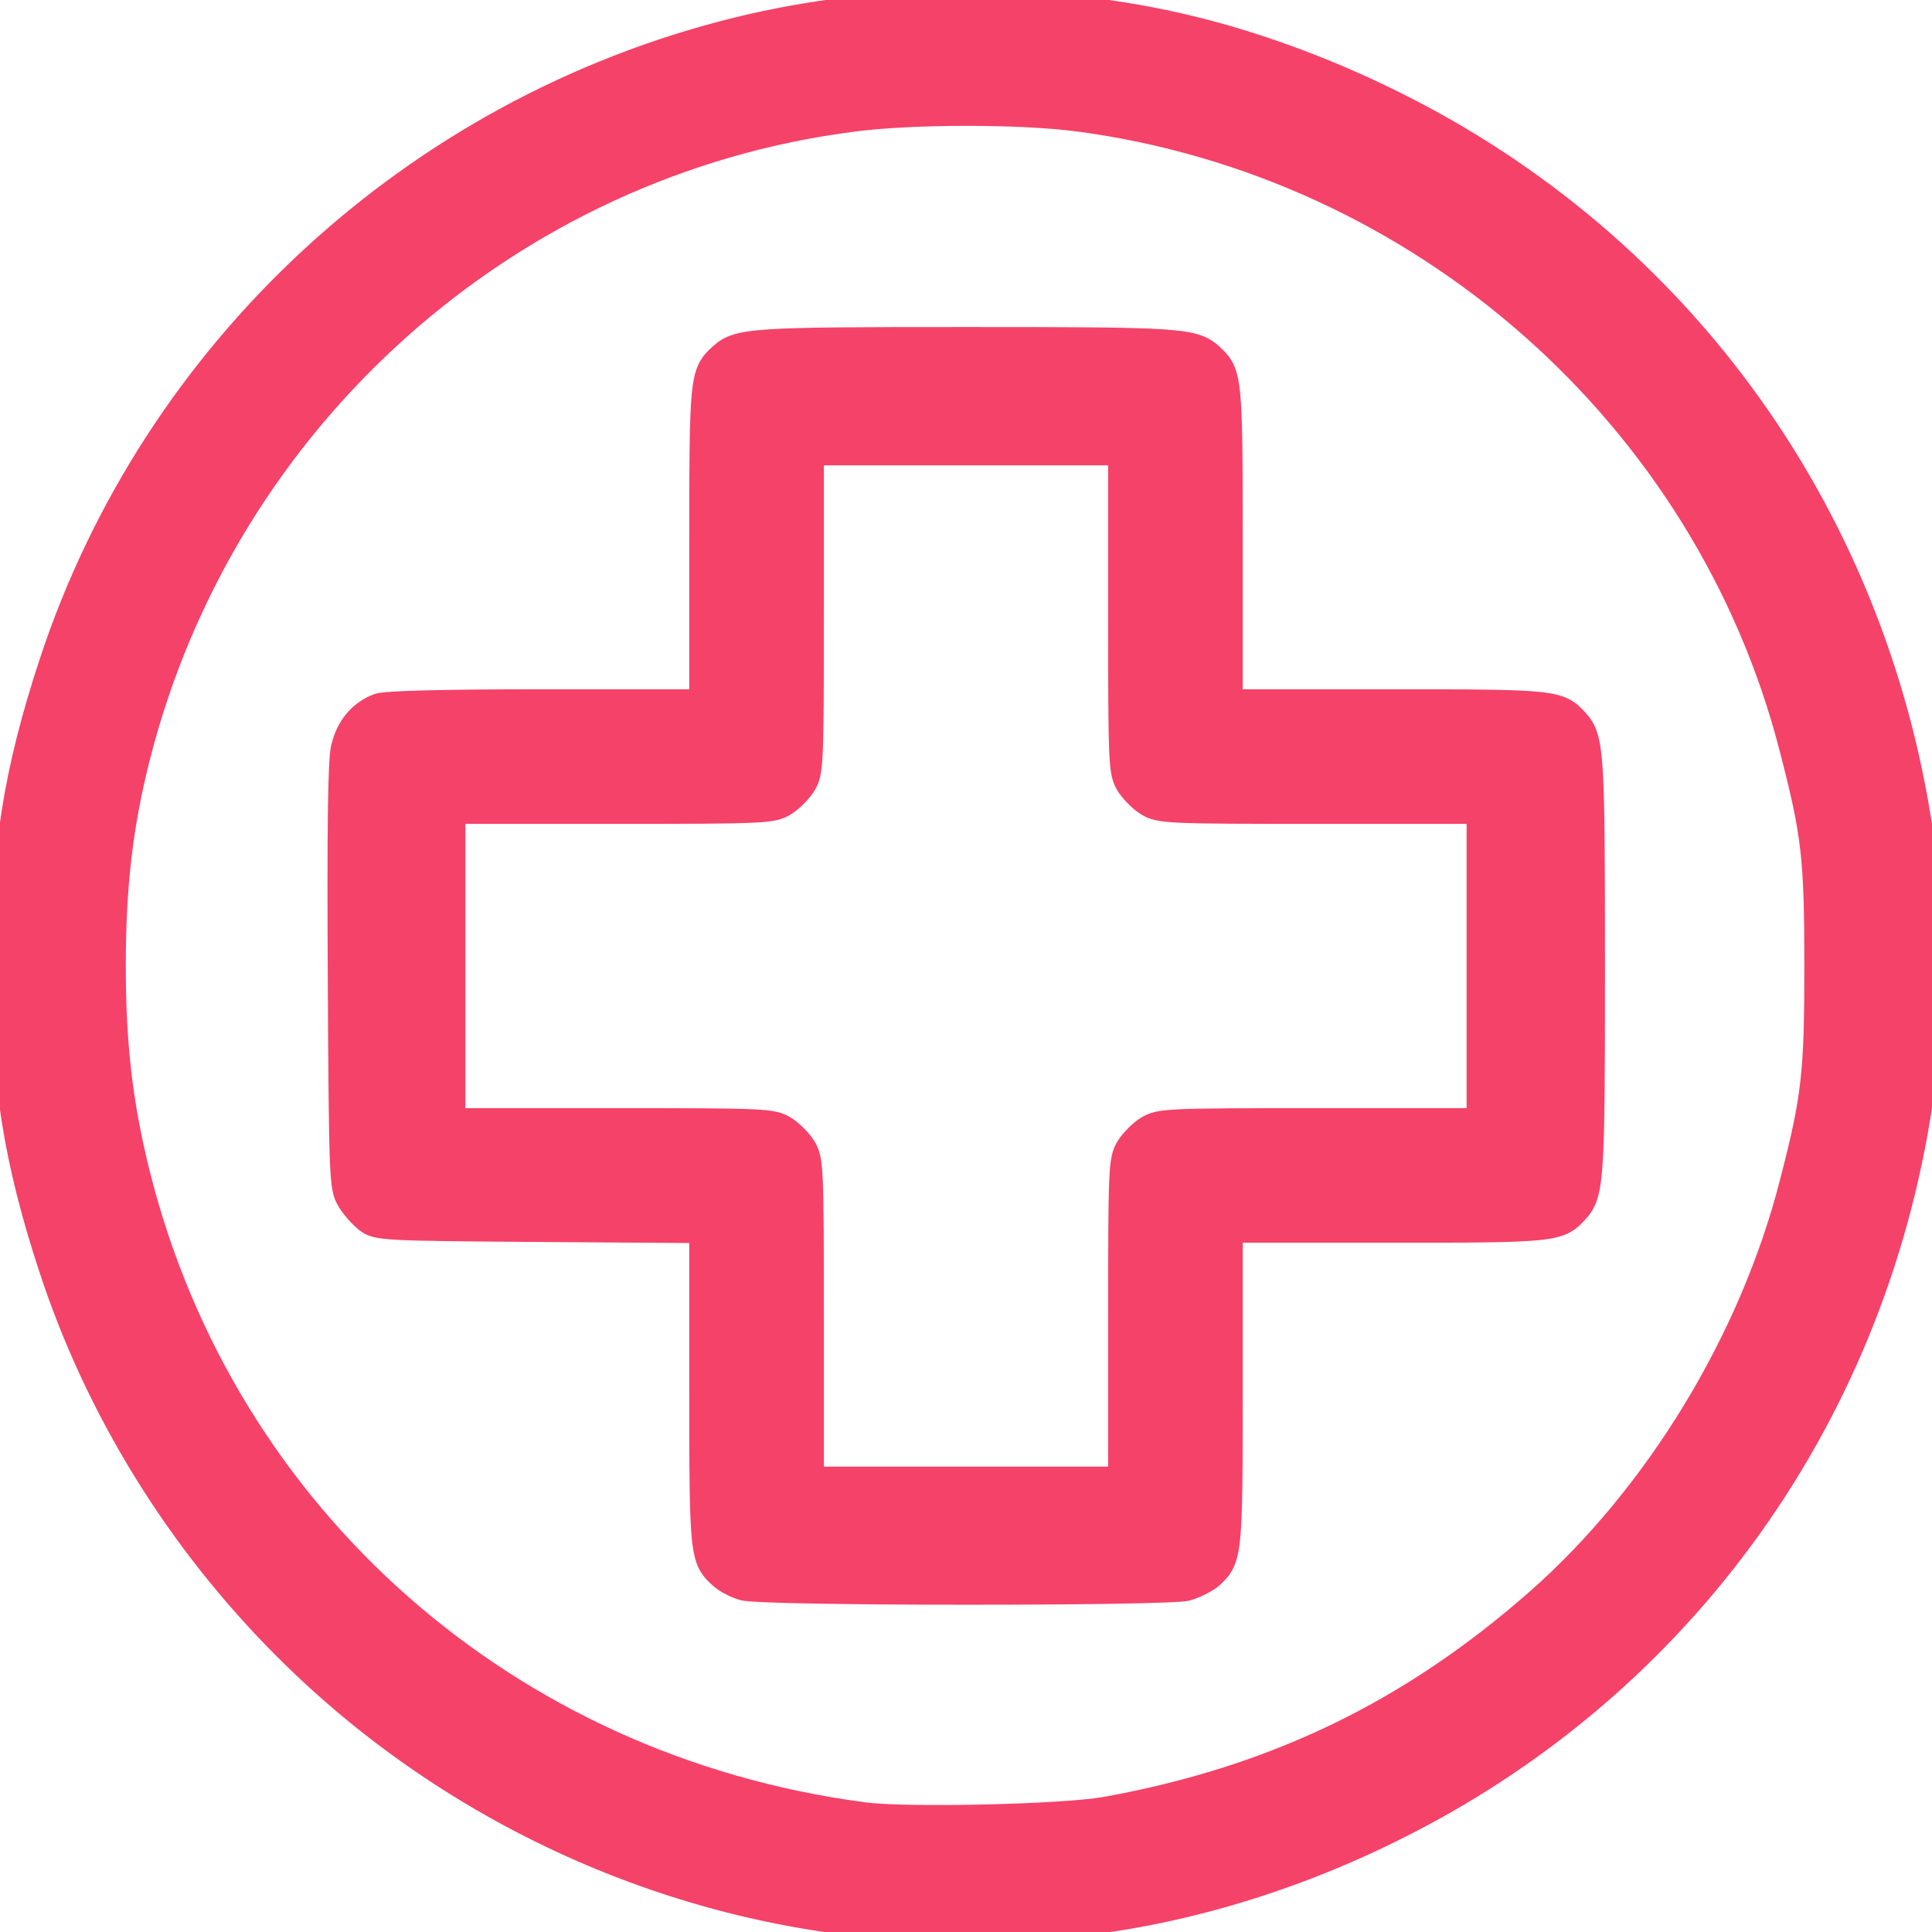 <?xml version="1.0" encoding="UTF-8"?> <svg xmlns="http://www.w3.org/2000/svg" width="46" height="46" viewBox="0 0 46 46" fill="none"><mask id="path-1-outside-1_93_2" maskUnits="userSpaceOnUse" x="-0.919" y="-0.936" width="48" height="48" fill="black"><rect fill="white" x="-0.919" y="-0.936" width="48" height="48"></rect><path fill-rule="evenodd" clip-rule="evenodd" d="M6.783 39.208C10.736 43.179 16.127 45.605 21.652 45.901C22.838 45.964 23.063 45.964 24.788 45.865C27.447 45.721 30.421 44.904 33.107 43.574C40.061 40.16 44.751 33.593 45.775 25.83C45.964 24.402 45.964 21.598 45.775 20.17C44.742 12.407 40.07 5.849 33.107 2.426C31.598 1.68 29.927 1.06 28.373 0.683C24.959 -0.153 20.988 -0.144 17.52 0.719C9.856 2.623 3.666 8.355 1.222 15.812C0.386 18.355 0.081 20.278 0.081 23C0.081 25.722 0.386 27.645 1.222 30.188C2.327 33.557 4.241 36.656 6.783 39.208ZM36.638 38.103C33.602 40.78 30.349 42.352 26.324 43.08C25.327 43.26 21.553 43.35 20.529 43.206C12.075 42.083 5.328 36.126 3.279 27.977C2.866 26.324 2.695 24.896 2.695 23C2.695 21.086 2.866 19.631 3.279 18.005C5.337 9.937 12.12 3.89 20.287 2.839C21.715 2.65 24.276 2.65 25.659 2.83C33.835 3.908 40.636 9.901 42.667 17.816C43.197 19.864 43.26 20.422 43.26 23C43.26 25.578 43.197 26.136 42.667 28.184C41.714 31.904 39.468 35.605 36.638 38.103ZM17.169 37.528C17.286 37.636 17.529 37.761 17.699 37.806C18.148 37.941 27.789 37.941 28.256 37.815C28.453 37.761 28.714 37.627 28.831 37.528C29.28 37.114 29.289 37.016 29.289 33.018V29.289H33.018C37.016 29.289 37.114 29.28 37.528 28.831C37.896 28.418 37.914 28.112 37.914 23C37.914 17.888 37.896 17.582 37.528 17.169C37.114 16.72 37.016 16.711 33.018 16.711H29.289V12.982C29.289 8.984 29.28 8.886 28.831 8.472C28.418 8.104 28.112 8.086 23 8.086C17.888 8.086 17.582 8.104 17.169 8.472C16.72 8.886 16.711 8.984 16.711 12.982V16.711H12.991C10.575 16.711 9.173 16.747 9.011 16.81C8.58 16.971 8.284 17.331 8.176 17.825C8.104 18.14 8.086 19.864 8.104 23.27C8.131 28.067 8.14 28.265 8.311 28.561C8.409 28.732 8.607 28.948 8.742 29.055C8.993 29.235 9.092 29.244 12.857 29.271L16.711 29.298V33.027C16.711 37.016 16.72 37.114 17.169 37.528ZM26.863 27.331C26.693 27.618 26.684 27.798 26.684 31.427V35.219H19.316V31.427C19.316 27.798 19.307 27.618 19.137 27.331C19.038 27.169 18.831 26.962 18.669 26.863C18.382 26.693 18.202 26.684 14.582 26.684H10.781V19.316H14.582C18.202 19.316 18.382 19.307 18.669 19.137C18.831 19.038 19.038 18.831 19.137 18.669C19.307 18.382 19.316 18.202 19.316 14.582V10.781H26.684V14.582C26.684 18.202 26.693 18.382 26.863 18.669C26.962 18.831 27.169 19.038 27.331 19.137C27.618 19.307 27.798 19.316 31.427 19.316H35.219V26.684H31.427C27.798 26.684 27.618 26.693 27.331 26.863C27.169 26.962 26.962 27.169 26.863 27.331Z"></path></mask><path fill-rule="evenodd" clip-rule="evenodd" d="M6.783 39.208C10.736 43.179 16.127 45.605 21.652 45.901C22.838 45.964 23.063 45.964 24.788 45.865C27.447 45.721 30.421 44.904 33.107 43.574C40.061 40.16 44.751 33.593 45.775 25.83C45.964 24.402 45.964 21.598 45.775 20.17C44.742 12.407 40.07 5.849 33.107 2.426C31.598 1.68 29.927 1.06 28.373 0.683C24.959 -0.153 20.988 -0.144 17.52 0.719C9.856 2.623 3.666 8.355 1.222 15.812C0.386 18.355 0.081 20.278 0.081 23C0.081 25.722 0.386 27.645 1.222 30.188C2.327 33.557 4.241 36.656 6.783 39.208ZM36.638 38.103C33.602 40.78 30.349 42.352 26.324 43.08C25.327 43.26 21.553 43.35 20.529 43.206C12.075 42.083 5.328 36.126 3.279 27.977C2.866 26.324 2.695 24.896 2.695 23C2.695 21.086 2.866 19.631 3.279 18.005C5.337 9.937 12.12 3.89 20.287 2.839C21.715 2.65 24.276 2.65 25.659 2.83C33.835 3.908 40.636 9.901 42.667 17.816C43.197 19.864 43.26 20.422 43.26 23C43.26 25.578 43.197 26.136 42.667 28.184C41.714 31.904 39.468 35.605 36.638 38.103ZM17.169 37.528C17.286 37.636 17.529 37.761 17.699 37.806C18.148 37.941 27.789 37.941 28.256 37.815C28.453 37.761 28.714 37.627 28.831 37.528C29.28 37.114 29.289 37.016 29.289 33.018V29.289H33.018C37.016 29.289 37.114 29.28 37.528 28.831C37.896 28.418 37.914 28.112 37.914 23C37.914 17.888 37.896 17.582 37.528 17.169C37.114 16.72 37.016 16.711 33.018 16.711H29.289V12.982C29.289 8.984 29.28 8.886 28.831 8.472C28.418 8.104 28.112 8.086 23 8.086C17.888 8.086 17.582 8.104 17.169 8.472C16.72 8.886 16.711 8.984 16.711 12.982V16.711H12.991C10.575 16.711 9.173 16.747 9.011 16.81C8.58 16.971 8.284 17.331 8.176 17.825C8.104 18.14 8.086 19.864 8.104 23.27C8.131 28.067 8.14 28.265 8.311 28.561C8.409 28.732 8.607 28.948 8.742 29.055C8.993 29.235 9.092 29.244 12.857 29.271L16.711 29.298V33.027C16.711 37.016 16.72 37.114 17.169 37.528ZM26.863 27.331C26.693 27.618 26.684 27.798 26.684 31.427V35.219H19.316V31.427C19.316 27.798 19.307 27.618 19.137 27.331C19.038 27.169 18.831 26.962 18.669 26.863C18.382 26.693 18.202 26.684 14.582 26.684H10.781V19.316H14.582C18.202 19.316 18.382 19.307 18.669 19.137C18.831 19.038 19.038 18.831 19.137 18.669C19.307 18.382 19.316 18.202 19.316 14.582V10.781H26.684V14.582C26.684 18.202 26.693 18.382 26.863 18.669C26.962 18.831 27.169 19.038 27.331 19.137C27.618 19.307 27.798 19.316 31.427 19.316H35.219V26.684H31.427C27.798 26.684 27.618 26.693 27.331 26.863C27.169 26.962 26.962 27.169 26.863 27.331Z" fill="#F54269"></path><path d="M21.652 45.901L21.636 46.201L21.636 46.201L21.652 45.901ZM6.783 39.208L6.996 38.996L6.996 38.996L6.783 39.208ZM24.788 45.865L24.772 45.566L24.771 45.566L24.788 45.865ZM33.107 43.574L32.975 43.305L32.974 43.305L33.107 43.574ZM45.775 25.83L45.478 25.791L45.478 25.791L45.775 25.83ZM45.775 20.17L46.073 20.131L46.073 20.13L45.775 20.17ZM33.107 2.426L32.974 2.695L32.975 2.695L33.107 2.426ZM28.373 0.683L28.301 0.974L28.302 0.974L28.373 0.683ZM17.52 0.719L17.592 1.01L17.592 1.01L17.52 0.719ZM1.222 15.812L1.507 15.906L1.507 15.906L1.222 15.812ZM1.222 30.188L1.507 30.094L1.507 30.094L1.222 30.188ZM26.324 43.08L26.377 43.375L26.378 43.375L26.324 43.08ZM36.638 38.103L36.837 38.328L36.837 38.328L36.638 38.103ZM20.529 43.206L20.571 42.909L20.569 42.908L20.529 43.206ZM3.279 27.977L2.988 28.05L2.988 28.05L3.279 27.977ZM3.279 18.005L2.989 17.931L2.988 17.931L3.279 18.005ZM20.287 2.839L20.325 3.137L20.326 3.136L20.287 2.839ZM25.659 2.83L25.698 2.533L25.698 2.533L25.659 2.83ZM42.667 17.816L42.376 17.891L42.376 17.891L42.667 17.816ZM42.667 28.184L42.376 28.109L42.376 28.11L42.667 28.184ZM17.699 37.806L17.785 37.519L17.776 37.516L17.699 37.806ZM17.169 37.528L17.373 37.307L17.372 37.307L17.169 37.528ZM28.256 37.815L28.334 38.105L28.335 38.105L28.256 37.815ZM28.831 37.528L29.025 37.757L29.034 37.748L28.831 37.528ZM29.289 29.289V28.989H28.989V29.289H29.289ZM37.528 28.831L37.748 29.034L37.752 29.03L37.528 28.831ZM37.528 17.169L37.752 16.97L37.748 16.966L37.528 17.169ZM29.289 16.711H28.989V17.011H29.289V16.711ZM28.831 8.472L29.034 8.251L29.03 8.248L28.831 8.472ZM17.169 8.472L16.97 8.248L16.966 8.251L17.169 8.472ZM16.711 16.711V17.011H17.011V16.711H16.711ZM9.011 16.81L9.117 17.091L9.12 17.089L9.011 16.81ZM8.176 17.825L8.468 17.892L8.469 17.889L8.176 17.825ZM8.104 23.27L7.804 23.271L7.804 23.271L8.104 23.27ZM8.311 28.561L8.051 28.711L8.051 28.712L8.311 28.561ZM8.742 29.055L8.554 29.29L8.561 29.295L8.567 29.3L8.742 29.055ZM12.857 29.271L12.854 29.571L12.854 29.571L12.857 29.271ZM16.711 29.298H17.011V29L16.713 28.998L16.711 29.298ZM26.863 27.331L26.607 27.174L26.605 27.177L26.863 27.331ZM26.684 35.219V35.519H26.984V35.219H26.684ZM19.316 35.219H19.016V35.519H19.316V35.219ZM19.137 27.331L19.395 27.177L19.393 27.174L19.137 27.331ZM18.669 26.863L18.826 26.607L18.823 26.605L18.669 26.863ZM10.781 26.684H10.481V26.984H10.781V26.684ZM10.781 19.316V19.016H10.481V19.316H10.781ZM18.669 19.137L18.823 19.395L18.826 19.393L18.669 19.137ZM19.137 18.669L19.393 18.826L19.395 18.823L19.137 18.669ZM19.316 10.781V10.481H19.016V10.781H19.316ZM26.684 10.781H26.984V10.481H26.684V10.781ZM26.863 18.669L26.605 18.823L26.607 18.826L26.863 18.669ZM27.331 19.137L27.174 19.393L27.177 19.395L27.331 19.137ZM35.219 19.316H35.519V19.016H35.219V19.316ZM35.219 26.684V26.984H35.519V26.684H35.219ZM27.331 26.863L27.177 26.605L27.174 26.607L27.331 26.863ZM21.668 45.602C16.218 45.309 10.897 42.915 6.996 38.996L6.571 39.419C10.575 43.443 16.036 45.9 21.636 46.201L21.668 45.602ZM24.771 45.566C23.053 45.664 22.84 45.664 21.668 45.602L21.636 46.201C22.837 46.264 23.073 46.264 24.805 46.165L24.771 45.566ZM32.974 43.305C30.32 44.619 27.386 45.424 24.772 45.566L24.804 46.165C27.509 46.019 30.522 45.189 33.24 43.843L32.974 43.305ZM45.478 25.791C44.467 33.455 39.838 39.936 32.975 43.305L33.24 43.843C40.285 40.385 45.036 33.73 46.073 25.869L45.478 25.791ZM45.478 20.209C45.663 21.612 45.663 24.388 45.478 25.791L46.073 25.869C46.265 24.415 46.265 21.585 46.073 20.131L45.478 20.209ZM32.975 2.695C39.847 6.073 44.458 12.545 45.478 20.209L46.073 20.13C45.026 12.27 40.294 5.624 33.24 2.157L32.975 2.695ZM28.302 0.974C29.833 1.346 31.483 1.958 32.974 2.695L33.24 2.157C31.713 1.402 30.021 0.774 28.443 0.391L28.302 0.974ZM17.592 1.01C21.013 0.159 24.935 0.15 28.301 0.974L28.444 0.391C24.982 -0.456 20.962 -0.446 17.447 0.428L17.592 1.01ZM1.507 15.906C3.918 8.548 10.028 2.89 17.592 1.01L17.447 0.428C9.684 2.357 3.413 8.163 0.937 15.719L1.507 15.906ZM0.381 23C0.381 20.309 0.681 18.418 1.507 15.906L0.937 15.719C0.091 18.292 -0.219 20.246 -0.219 23H0.381ZM1.507 30.094C0.681 27.582 0.381 25.691 0.381 23H-0.219C-0.219 25.754 0.091 27.708 0.937 30.281L1.507 30.094ZM6.996 38.996C4.485 36.477 2.597 33.418 1.507 30.094L0.937 30.281C2.057 33.696 3.996 36.836 6.571 39.42L6.996 38.996ZM26.378 43.375C30.456 42.638 33.759 41.041 36.837 38.328L36.44 37.878C33.444 40.519 30.242 42.067 26.271 42.785L26.378 43.375ZM20.488 43.503C21.028 43.579 22.252 43.591 23.444 43.564C24.636 43.537 25.852 43.47 26.377 43.375L26.271 42.785C25.799 42.87 24.63 42.937 23.43 42.964C22.23 42.991 21.055 42.977 20.571 42.909L20.488 43.503ZM2.988 28.05C5.067 36.321 11.916 42.364 20.49 43.503L20.569 42.908C12.234 41.801 5.588 35.931 3.57 27.904L2.988 28.05ZM2.395 23C2.395 24.918 2.568 26.371 2.988 28.05L3.57 27.905C3.163 26.277 2.995 24.873 2.995 23H2.395ZM2.988 17.931C2.568 19.584 2.395 21.065 2.395 23H2.995C2.995 21.108 3.164 19.678 3.57 18.079L2.988 17.931ZM20.248 2.542C11.958 3.609 5.076 9.745 2.989 17.931L3.57 18.079C5.597 10.128 12.282 4.172 20.325 3.137L20.248 2.542ZM25.698 2.533C24.288 2.35 21.702 2.35 20.247 2.542L20.326 3.136C21.729 2.951 24.263 2.951 25.621 3.128L25.698 2.533ZM42.957 17.741C40.896 9.706 33.994 3.627 25.698 2.533L25.62 3.127C33.676 4.19 40.377 10.095 42.376 17.891L42.957 17.741ZM43.56 23C43.56 21.712 43.544 20.912 43.46 20.175C43.376 19.436 43.223 18.767 42.957 17.741L42.376 17.891C42.641 18.913 42.785 19.548 42.864 20.243C42.944 20.942 42.96 21.71 42.96 23H43.56ZM42.957 28.259C43.223 27.233 43.376 26.564 43.46 25.825C43.544 25.088 43.56 24.288 43.56 23H42.96C42.96 24.29 42.944 25.058 42.864 25.757C42.785 26.452 42.641 27.087 42.376 28.109L42.957 28.259ZM36.837 38.328C39.713 35.789 41.99 32.035 42.957 28.258L42.376 28.11C41.438 31.772 39.224 35.421 36.44 37.878L36.837 38.328ZM17.776 37.516C17.718 37.501 17.636 37.468 17.553 37.425C17.468 37.38 17.404 37.336 17.373 37.307L16.966 37.748C17.051 37.827 17.167 37.9 17.275 37.956C17.385 38.014 17.509 38.067 17.623 38.096L17.776 37.516ZM28.178 37.526C28.182 37.524 28.148 37.531 28.044 37.538C27.952 37.545 27.828 37.551 27.675 37.557C27.369 37.568 26.955 37.578 26.468 37.586C25.493 37.601 24.232 37.609 22.971 37.608C21.71 37.608 20.45 37.599 19.478 37.582C18.991 37.574 18.579 37.563 18.275 37.551C18.123 37.544 18 37.538 17.91 37.531C17.805 37.523 17.776 37.516 17.785 37.519L17.613 38.094C17.678 38.113 17.777 38.122 17.863 38.129C17.964 38.137 18.095 38.144 18.25 38.15C18.561 38.163 18.979 38.174 19.467 38.182C20.444 38.199 21.707 38.208 22.971 38.208C24.234 38.209 25.499 38.201 26.477 38.186C26.966 38.178 27.386 38.168 27.698 38.156C27.854 38.15 27.985 38.144 28.087 38.137C28.175 38.13 28.271 38.122 28.334 38.105L28.178 37.526ZM28.637 37.299C28.559 37.365 28.339 37.482 28.177 37.526L28.335 38.105C28.568 38.041 28.869 37.888 29.025 37.757L28.637 37.299ZM28.989 33.018C28.989 35.027 28.986 36.03 28.93 36.587C28.902 36.862 28.863 36.996 28.823 37.078C28.785 37.154 28.738 37.206 28.628 37.307L29.034 37.748C29.149 37.643 29.27 37.527 29.361 37.343C29.449 37.166 29.496 36.948 29.527 36.647C29.587 36.052 29.589 35.007 29.589 33.018H28.989ZM28.989 29.289V33.018H29.589V29.289H28.989ZM33.018 28.989H29.289V29.589H33.018V28.989ZM37.307 28.628C37.206 28.738 37.154 28.785 37.078 28.823C36.996 28.863 36.862 28.902 36.587 28.93C36.03 28.986 35.027 28.989 33.018 28.989V29.589C35.007 29.589 36.052 29.587 36.647 29.527C36.948 29.496 37.166 29.449 37.343 29.361C37.527 29.27 37.643 29.149 37.748 29.034L37.307 28.628ZM37.614 23C37.614 25.562 37.609 26.903 37.56 27.658C37.535 28.036 37.5 28.242 37.458 28.373C37.421 28.487 37.378 28.548 37.304 28.631L37.752 29.03C37.862 28.907 37.959 28.775 38.029 28.556C38.094 28.353 38.133 28.086 38.158 27.697C38.21 26.918 38.214 25.55 38.214 23H37.614ZM37.304 17.369C37.378 17.452 37.421 17.513 37.458 17.627C37.5 17.758 37.535 17.964 37.56 18.342C37.609 19.097 37.614 20.438 37.614 23H38.214C38.214 20.45 38.21 19.082 38.158 18.303C38.133 17.914 38.094 17.647 38.029 17.444C37.959 17.225 37.862 17.093 37.752 16.97L37.304 17.369ZM33.018 17.011C35.027 17.011 36.03 17.014 36.587 17.07C36.862 17.098 36.996 17.137 37.078 17.177C37.154 17.215 37.206 17.262 37.307 17.372L37.748 16.966C37.643 16.851 37.527 16.73 37.343 16.639C37.166 16.551 36.948 16.504 36.647 16.473C36.052 16.413 35.007 16.411 33.018 16.411V17.011ZM29.289 17.011H33.018V16.411H29.289V17.011ZM28.989 12.982V16.711H29.589V12.982H28.989ZM28.628 8.693C28.738 8.794 28.785 8.846 28.823 8.922C28.863 9.004 28.902 9.138 28.93 9.413C28.986 9.97 28.989 10.973 28.989 12.982H29.589C29.589 10.993 29.587 9.948 29.527 9.353C29.496 9.052 29.449 8.834 29.361 8.656C29.27 8.473 29.149 8.357 29.034 8.251L28.628 8.693ZM23 8.386C25.562 8.386 26.903 8.391 27.658 8.44C28.036 8.465 28.242 8.5 28.373 8.542C28.487 8.579 28.548 8.622 28.631 8.696L29.03 8.248C28.907 8.138 28.775 8.041 28.556 7.971C28.353 7.906 28.086 7.867 27.697 7.842C26.918 7.79 25.55 7.786 23 7.786V8.386ZM17.369 8.696C17.452 8.622 17.513 8.579 17.627 8.542C17.758 8.5 17.964 8.465 18.342 8.44C19.097 8.391 20.438 8.386 23 8.386V7.786C20.45 7.786 19.082 7.79 18.303 7.842C17.914 7.867 17.647 7.906 17.444 7.971C17.225 8.041 17.093 8.138 16.97 8.248L17.369 8.696ZM17.011 12.982C17.011 10.973 17.014 9.97 17.07 9.413C17.098 9.138 17.137 9.004 17.177 8.922C17.215 8.846 17.262 8.794 17.372 8.693L16.966 8.251C16.851 8.357 16.73 8.473 16.639 8.656C16.551 8.834 16.504 9.052 16.473 9.353C16.413 9.948 16.411 10.993 16.411 12.982H17.011ZM17.011 16.711V12.982H16.411V16.711H17.011ZM12.991 17.011H16.711V16.411H12.991V17.011ZM9.12 17.089C9.1 17.097 9.103 17.093 9.165 17.085C9.216 17.079 9.287 17.073 9.381 17.067C9.567 17.055 9.828 17.045 10.163 17.037C10.832 17.02 11.784 17.011 12.991 17.011V16.411C11.782 16.411 10.825 16.42 10.148 16.437C9.81 16.445 9.54 16.456 9.343 16.468C9.244 16.475 9.16 16.482 9.094 16.49C9.039 16.496 8.963 16.507 8.903 16.53L9.12 17.089ZM8.469 17.889C8.557 17.483 8.791 17.213 9.117 17.091L8.906 16.529C8.369 16.73 8.01 17.179 7.883 17.761L8.469 17.889ZM8.404 23.268C8.395 21.566 8.395 20.285 8.406 19.392C8.412 18.945 8.42 18.597 8.431 18.343C8.443 18.078 8.457 17.939 8.468 17.892L7.883 17.758C7.858 17.868 7.843 18.063 7.832 18.316C7.82 18.58 7.812 18.935 7.806 19.384C7.795 20.284 7.795 21.568 7.804 23.271L8.404 23.268ZM8.571 28.412C8.542 28.362 8.523 28.325 8.505 28.229C8.484 28.117 8.466 27.933 8.453 27.592C8.426 26.912 8.417 25.67 8.404 23.268L7.804 23.271C7.817 25.667 7.826 26.922 7.854 27.615C7.867 27.96 7.886 28.181 7.915 28.339C7.948 28.513 7.994 28.613 8.051 28.711L8.571 28.412ZM8.929 28.821C8.819 28.733 8.647 28.544 8.57 28.411L8.051 28.712C8.171 28.919 8.395 29.163 8.554 29.29L8.929 28.821ZM12.859 28.971C10.972 28.958 10.016 28.949 9.498 28.921C9.237 28.907 9.109 28.889 9.036 28.871C8.982 28.857 8.963 28.845 8.916 28.811L8.567 29.3C8.647 29.356 8.734 29.413 8.887 29.452C9.021 29.486 9.2 29.506 9.466 29.52C10.001 29.549 10.977 29.558 12.854 29.571L12.859 28.971ZM16.713 28.998L12.859 28.971L12.854 29.571L16.709 29.598L16.713 28.998ZM17.011 33.027V29.298H16.411V33.027H17.011ZM17.372 37.307C17.262 37.206 17.215 37.154 17.177 37.078C17.137 36.996 17.098 36.863 17.07 36.588C17.014 36.032 17.011 35.031 17.011 33.027H16.411C16.411 35.011 16.413 36.054 16.473 36.648C16.504 36.948 16.551 37.166 16.639 37.344C16.73 37.527 16.851 37.643 16.966 37.748L17.372 37.307ZM26.984 31.427C26.984 29.609 26.986 28.665 27.009 28.139C27.021 27.875 27.037 27.733 27.056 27.645C27.073 27.571 27.09 27.536 27.121 27.484L26.605 27.177C26.551 27.269 26.503 27.364 26.47 27.518C26.439 27.658 26.422 27.842 26.41 28.112C26.386 28.655 26.384 29.616 26.384 31.427H26.984ZM26.984 35.219V31.427H26.384V35.219H26.984ZM19.316 35.519H26.684V34.919H19.316V35.519ZM19.016 31.427V35.219H19.616V31.427H19.016ZM18.879 27.484C18.91 27.536 18.927 27.571 18.944 27.645C18.963 27.733 18.979 27.875 18.991 28.139C19.014 28.665 19.016 29.609 19.016 31.427H19.616C19.616 29.616 19.614 28.655 19.59 28.112C19.578 27.842 19.561 27.658 19.53 27.518C19.496 27.364 19.449 27.269 19.395 27.177L18.879 27.484ZM18.513 27.119C18.634 27.193 18.807 27.366 18.881 27.487L19.393 27.174C19.269 26.972 19.028 26.731 18.826 26.607L18.513 27.119ZM14.582 26.984C16.396 26.984 17.337 26.986 17.862 27.009C18.126 27.021 18.267 27.037 18.355 27.056C18.429 27.073 18.464 27.09 18.516 27.121L18.823 26.605C18.731 26.551 18.636 26.504 18.483 26.47C18.343 26.439 18.159 26.422 17.889 26.41C17.347 26.386 16.388 26.384 14.582 26.384V26.984ZM10.781 26.984H14.582V26.384H10.781V26.984ZM10.481 19.316V26.684H11.081V19.316H10.481ZM14.582 19.016H10.781V19.616H14.582V19.016ZM18.516 18.879C18.464 18.91 18.429 18.927 18.355 18.944C18.267 18.963 18.126 18.979 17.862 18.991C17.337 19.014 16.396 19.016 14.582 19.016V19.616C16.388 19.616 17.347 19.614 17.889 19.59C18.159 19.578 18.343 19.561 18.483 19.53C18.636 19.496 18.731 19.449 18.823 19.395L18.516 18.879ZM18.881 18.513C18.807 18.634 18.634 18.807 18.513 18.881L18.826 19.393C19.028 19.269 19.269 19.028 19.393 18.826L18.881 18.513ZM19.016 14.582C19.016 16.396 19.014 17.337 18.991 17.862C18.979 18.126 18.963 18.267 18.944 18.355C18.927 18.429 18.91 18.464 18.879 18.516L19.395 18.823C19.449 18.731 19.496 18.636 19.53 18.483C19.561 18.343 19.578 18.159 19.59 17.889C19.614 17.347 19.616 16.388 19.616 14.582H19.016ZM19.016 10.781V14.582H19.616V10.781H19.016ZM26.684 10.481H19.316V11.081H26.684V10.481ZM26.984 14.582V10.781H26.384V14.582H26.984ZM27.121 18.516C27.09 18.464 27.073 18.429 27.056 18.355C27.037 18.267 27.021 18.126 27.009 17.862C26.986 17.337 26.984 16.396 26.984 14.582H26.384C26.384 16.388 26.386 17.347 26.41 17.889C26.422 18.159 26.439 18.343 26.47 18.483C26.504 18.636 26.551 18.731 26.605 18.823L27.121 18.516ZM27.487 18.881C27.366 18.807 27.193 18.634 27.119 18.513L26.607 18.826C26.731 19.028 26.972 19.269 27.174 19.393L27.487 18.881ZM31.427 19.016C29.609 19.016 28.665 19.014 28.139 18.991C27.875 18.979 27.733 18.963 27.645 18.944C27.571 18.927 27.536 18.91 27.484 18.879L27.177 19.395C27.269 19.449 27.364 19.496 27.518 19.53C27.658 19.561 27.842 19.578 28.112 19.59C28.655 19.614 29.616 19.616 31.427 19.616V19.016ZM35.219 19.016H31.427V19.616H35.219V19.016ZM35.519 26.684V19.316H34.919V26.684H35.519ZM31.427 26.984H35.219V26.384H31.427V26.984ZM27.484 27.121C27.536 27.09 27.571 27.073 27.645 27.056C27.733 27.037 27.875 27.021 28.139 27.009C28.665 26.986 29.609 26.984 31.427 26.984V26.384C29.616 26.384 28.655 26.386 28.112 26.41C27.842 26.422 27.658 26.439 27.518 26.47C27.364 26.504 27.269 26.551 27.177 26.605L27.484 27.121ZM27.119 27.487C27.193 27.366 27.366 27.193 27.487 27.119L27.174 26.607C26.972 26.731 26.731 26.972 26.607 27.174L27.119 27.487Z" fill="#F54269" mask="url(#path-1-outside-1_93_2)"></path></svg> 